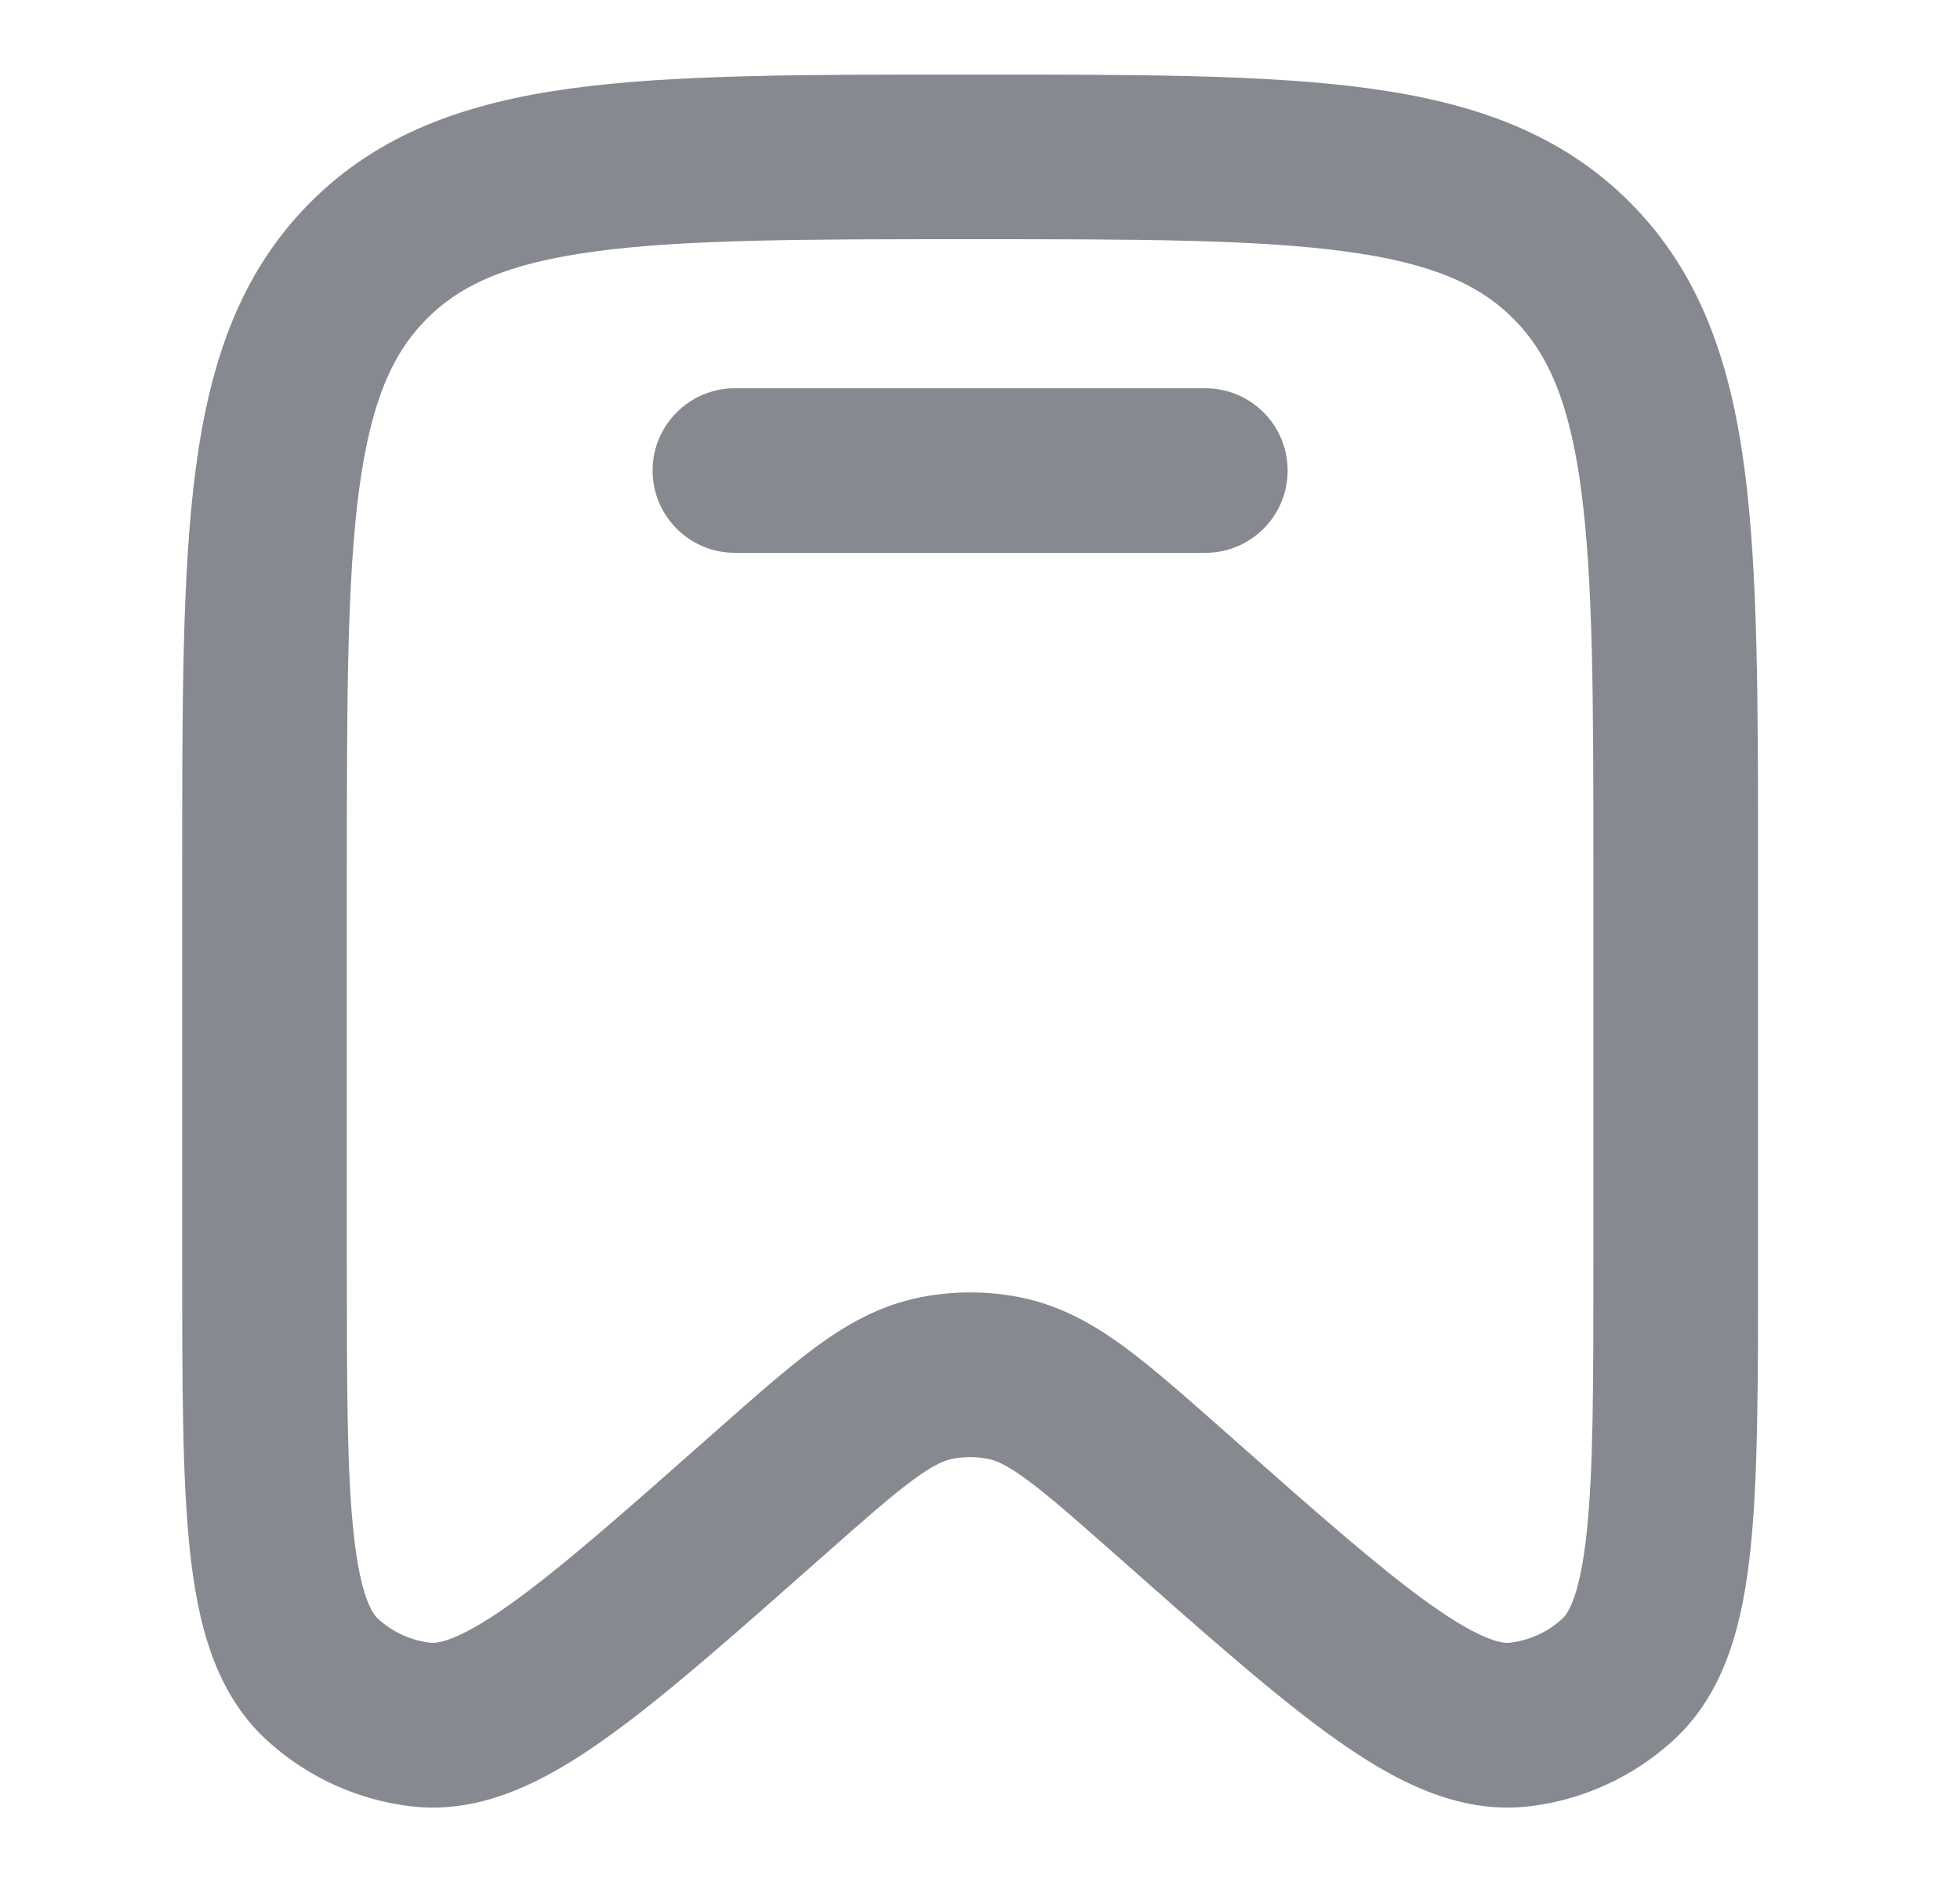<svg xmlns="http://www.w3.org/2000/svg" width="25" height="24" viewBox="0 0 25 24" fill="none">
    <path d="M12.374 0.951C14.465 0.951 16.141 0.948 17.453 1.126C18.797 1.309 19.917 1.698 20.803 2.594C21.687 3.488 22.07 4.615 22.25 5.968C22.426 7.292 22.424 8.983 22.424 11.098V16.091C22.424 17.614 22.425 18.843 22.326 19.771C22.23 20.671 22.019 21.57 21.352 22.185C20.839 22.658 20.189 22.956 19.496 23.036C18.591 23.139 17.776 22.703 17.042 22.183C16.285 21.647 15.37 20.835 14.236 19.832C13.712 19.369 13.372 19.069 13.092 18.865C12.826 18.67 12.693 18.622 12.606 18.605C12.453 18.574 12.295 18.574 12.142 18.605C12.055 18.622 11.922 18.67 11.656 18.865C11.376 19.069 11.036 19.369 10.512 19.832C9.378 20.835 8.463 21.647 7.706 22.183C6.972 22.703 6.157 23.139 5.252 23.036C4.559 22.956 3.909 22.658 3.396 22.185C2.729 21.57 2.518 20.671 2.422 19.771C2.323 18.843 2.324 17.614 2.324 16.091V11.098C2.324 8.983 2.322 7.292 2.498 5.968C2.678 4.615 3.061 3.488 3.945 2.594C4.831 1.698 5.951 1.309 7.295 1.126C8.607 0.948 10.283 0.951 12.374 0.951ZM12.374 3.05C10.223 3.05 8.716 3.053 7.578 3.208C6.471 3.358 5.87 3.634 5.438 4.071C5.005 4.509 4.73 5.121 4.58 6.246C4.427 7.399 4.424 8.925 4.424 11.098V16.091C4.424 17.665 4.425 18.759 4.51 19.548C4.597 20.365 4.752 20.579 4.819 20.641C5.007 20.814 5.242 20.92 5.49 20.949C5.572 20.958 5.827 20.94 6.492 20.469C7.134 20.015 7.949 19.296 9.12 18.26C9.615 17.823 10.04 17.445 10.417 17.169C10.807 16.884 11.224 16.648 11.727 16.546C12.154 16.46 12.594 16.46 13.021 16.546C13.524 16.648 13.941 16.884 14.331 17.169C14.708 17.445 15.133 17.823 15.628 18.26C16.799 19.296 17.614 20.015 18.256 20.469C18.921 20.94 19.176 20.958 19.258 20.949C19.506 20.92 19.741 20.814 19.929 20.641C19.996 20.579 20.151 20.365 20.238 19.548C20.323 18.759 20.324 17.665 20.324 16.091V11.098C20.324 8.925 20.321 7.399 20.168 6.246C20.018 5.121 19.743 4.509 19.31 4.071C18.878 3.634 18.277 3.358 17.17 3.208C16.032 3.053 14.525 3.05 12.374 3.05ZM15.374 4.951C15.954 4.951 16.424 5.421 16.424 6C16.424 6.58 15.954 7.05 15.374 7.05H9.374C8.794 7.05 8.324 6.58 8.324 6C8.324 5.421 8.794 4.951 9.374 4.951H15.374Z" fill="#868990"/>
</svg>